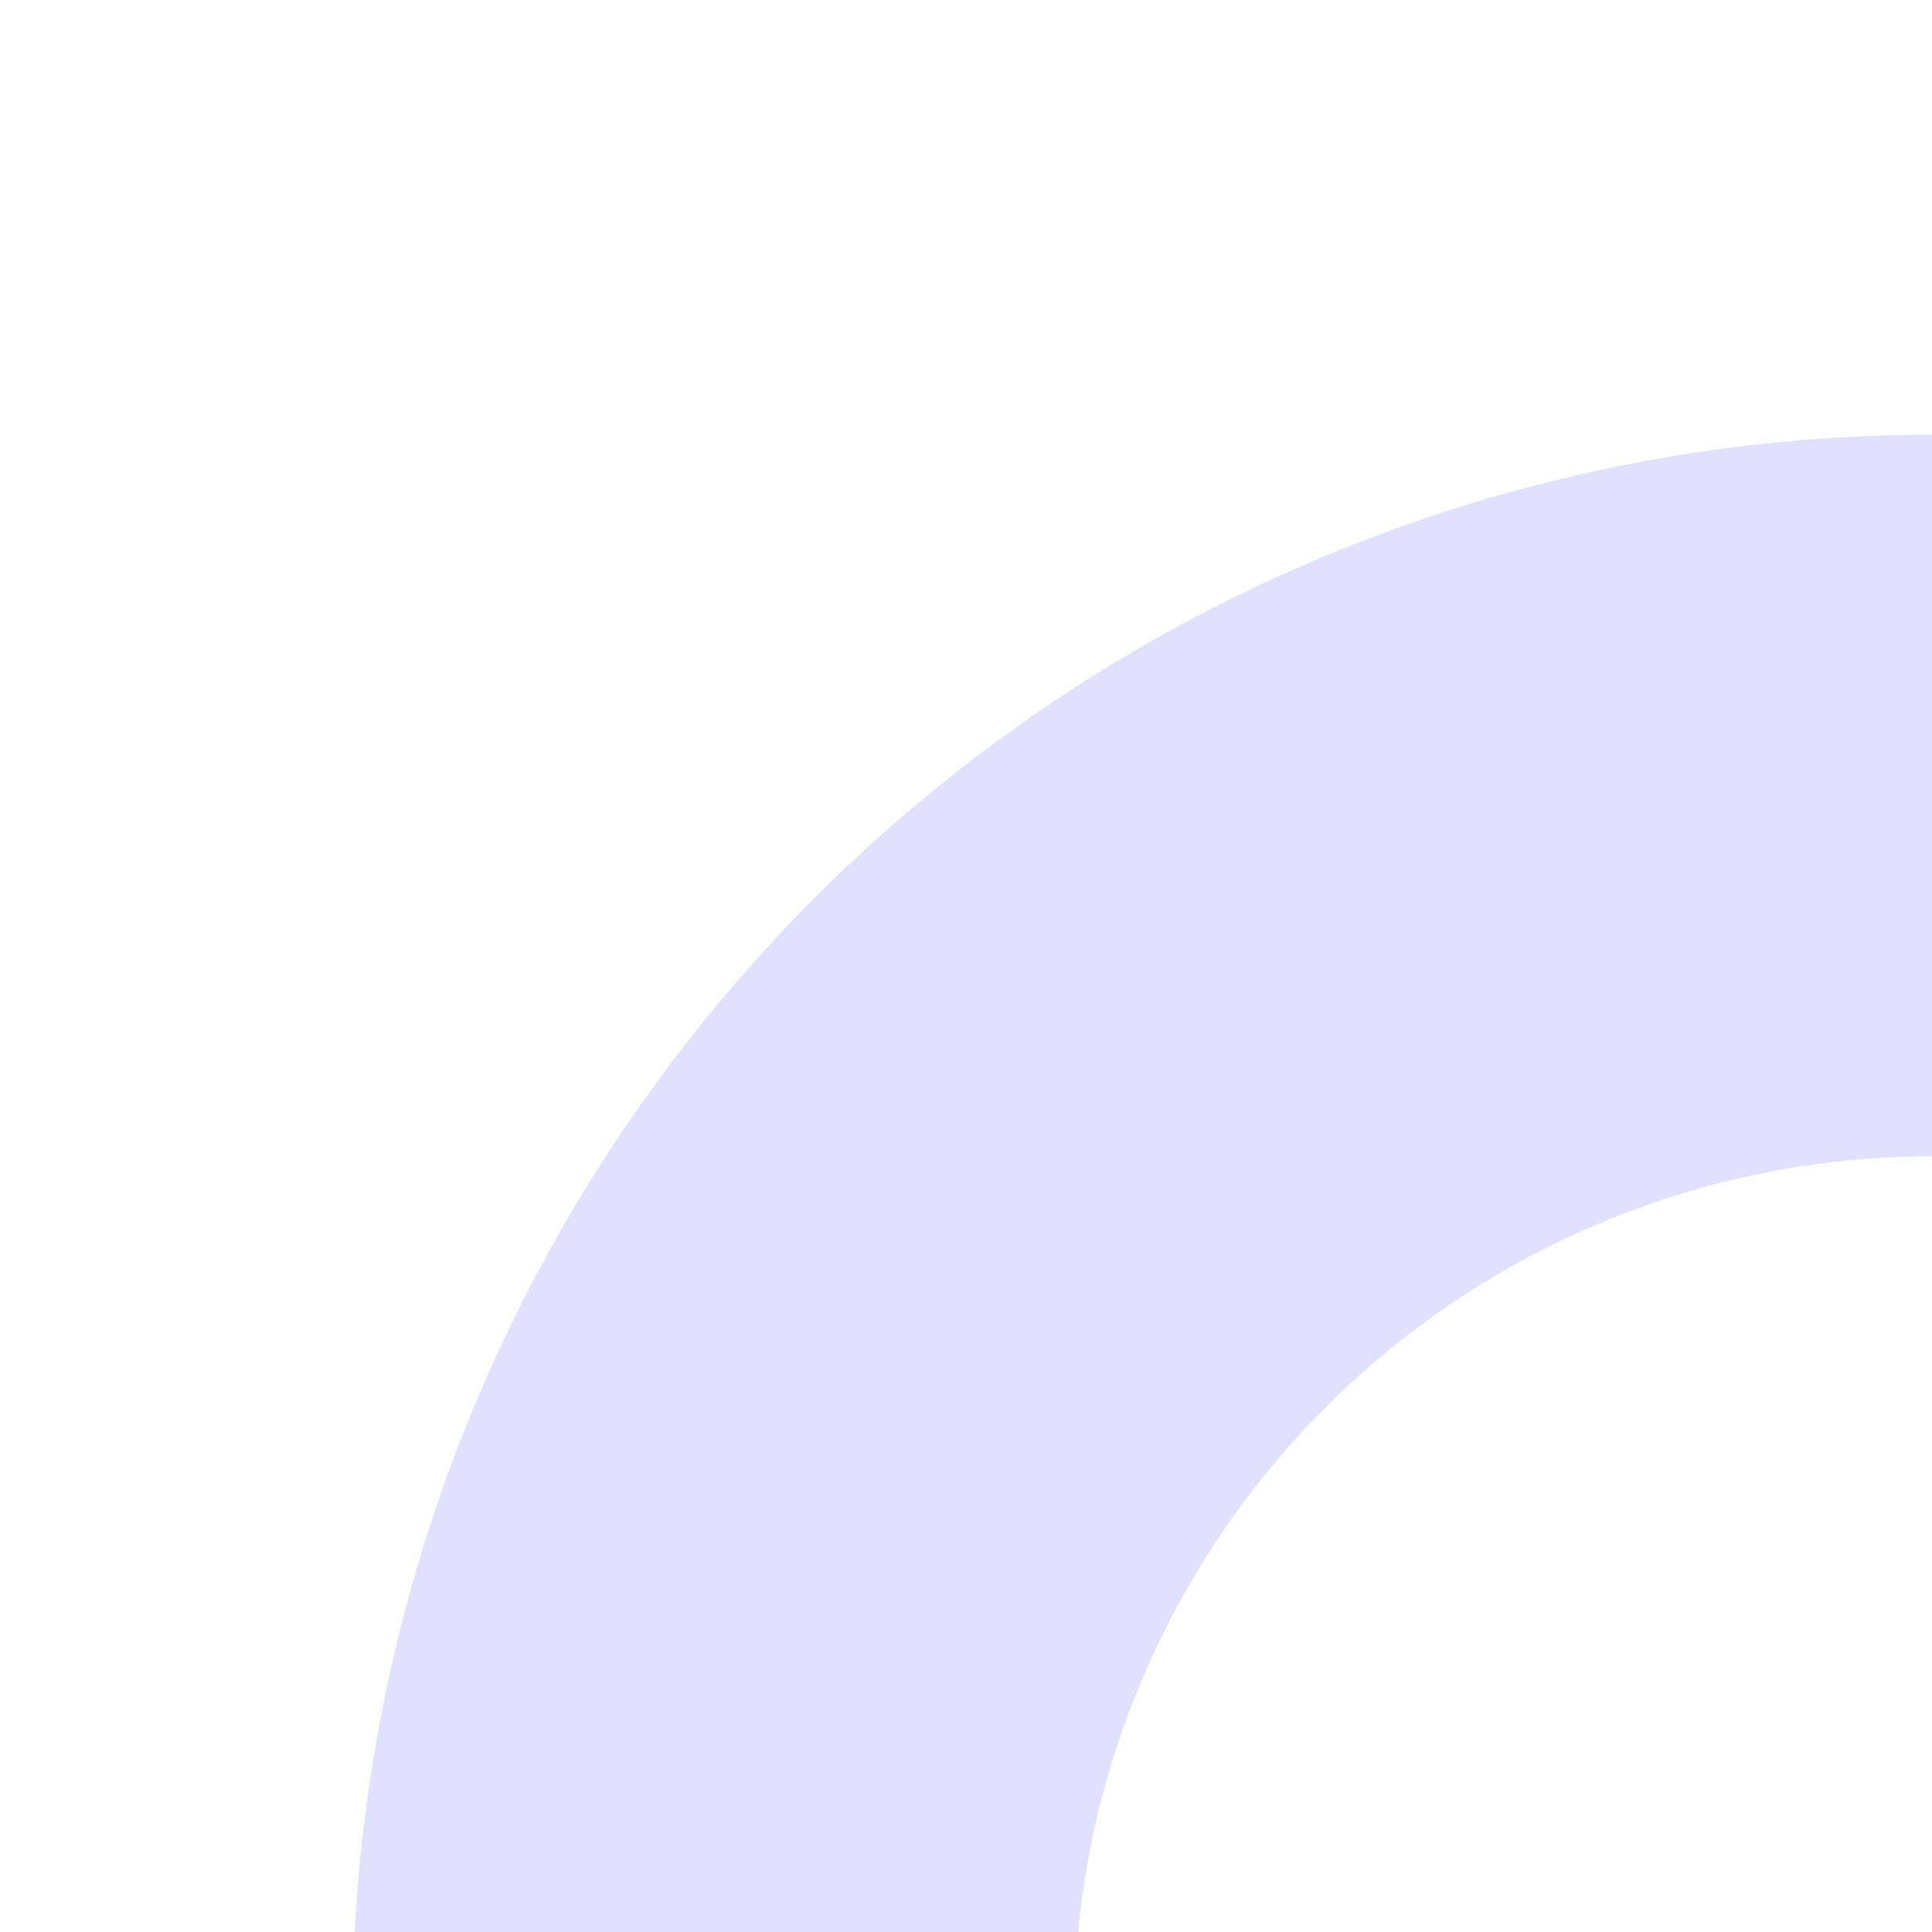 <svg xmlns="http://www.w3.org/2000/svg" xmlns:xlink="http://www.w3.org/1999/xlink" width="218.99" height="218.99" viewBox="0 0 218.99 218.99">
  <defs>
    <clipPath id="clip-path">
      <rect id="Rectangle_14" data-name="Rectangle 14" width="218.99" height="218.99" transform="translate(2467.004 761.903) rotate(-90)" fill="none"/>
    </clipPath>
  </defs>
  <g id="Group_52" data-name="Group 52" transform="translate(-2467.004 -542.913)">
    <g id="Group_51" data-name="Group 51" clip-path="url(#clip-path)">
      <path id="Path_247" data-name="Path 247" d="M2506.965,771.223a179.029,179.029,0,1,0,179.029-179.029A179.03,179.03,0,0,0,2506.965,771.223Zm276.269,0a97.24,97.24,0,1,1-97.24-97.239A97.24,97.24,0,0,1,2783.234,771.223Z" fill="#505eff" opacity="0.18"/>
    </g>
  </g>
</svg>
